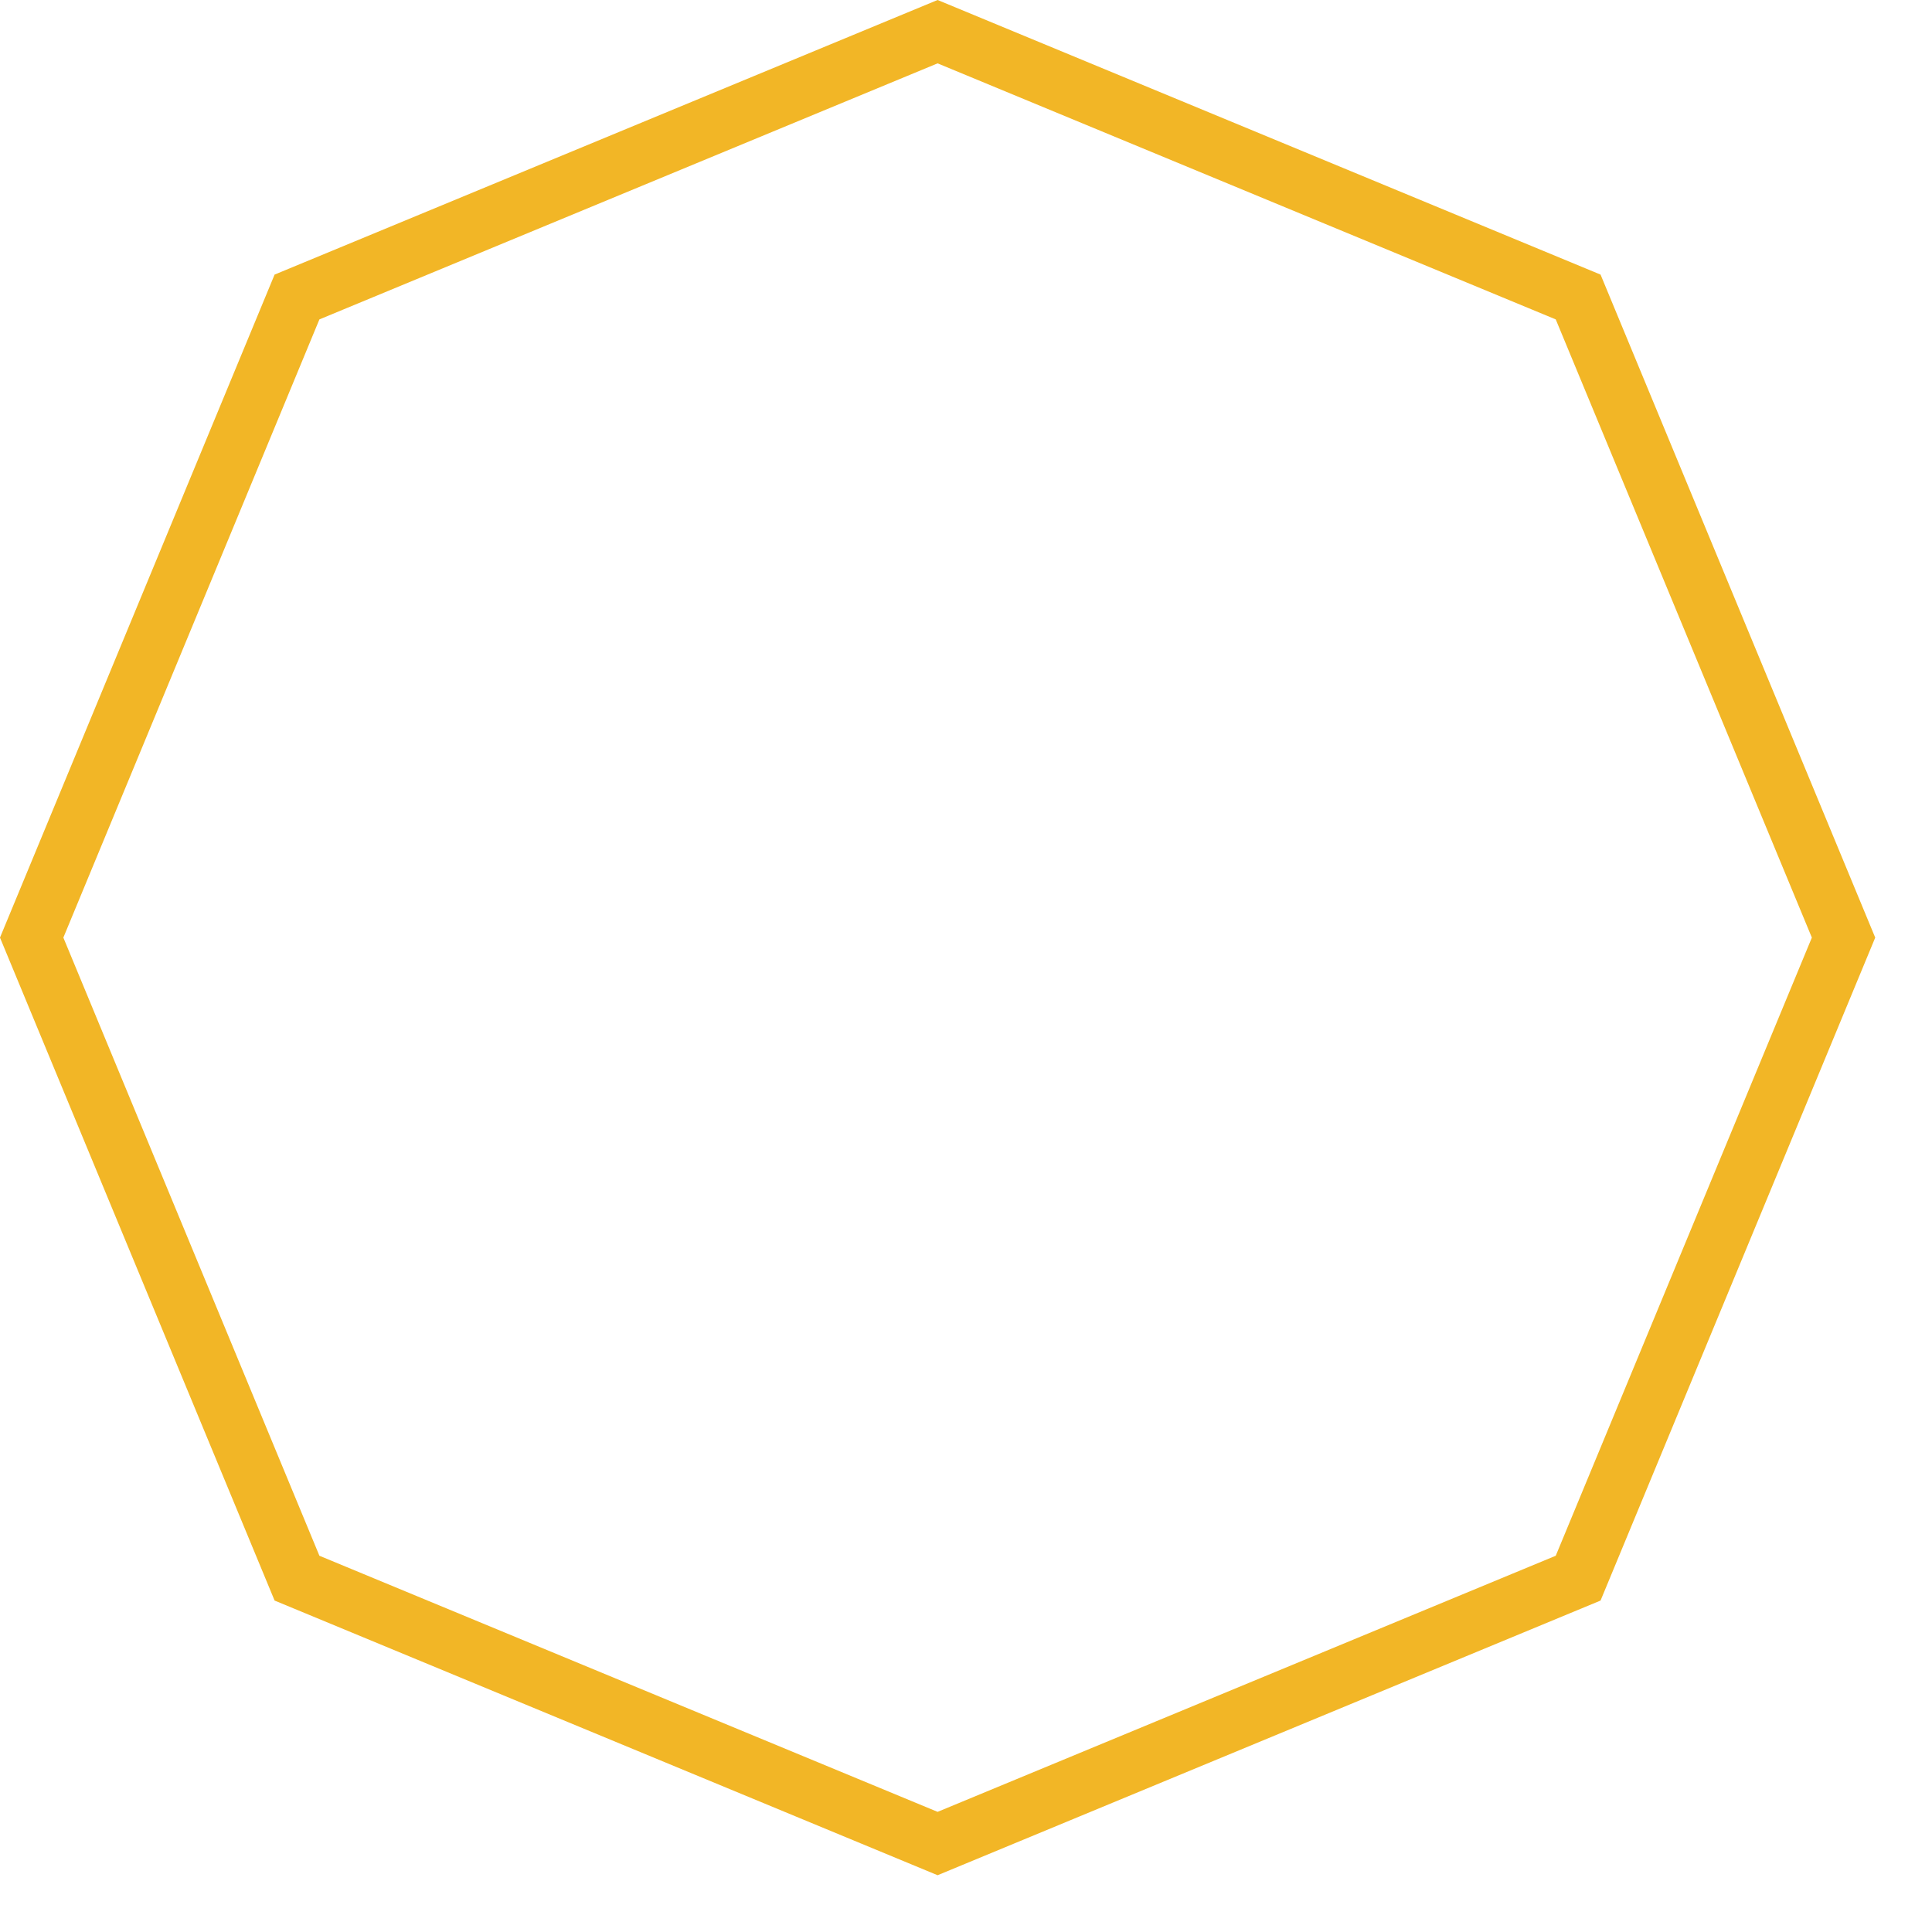 <?xml version="1.0" encoding="UTF-8"?> <svg xmlns="http://www.w3.org/2000/svg" width="33" height="33" viewBox="0 0 33 33" fill="none"> <path d="M5.073 5.073L16.015 0.541L26.956 5.073L31.489 16.015L26.956 26.956L16.015 31.489L5.073 26.956L0.541 16.015L5.073 5.073Z" stroke="#F2B626"></path> </svg> 